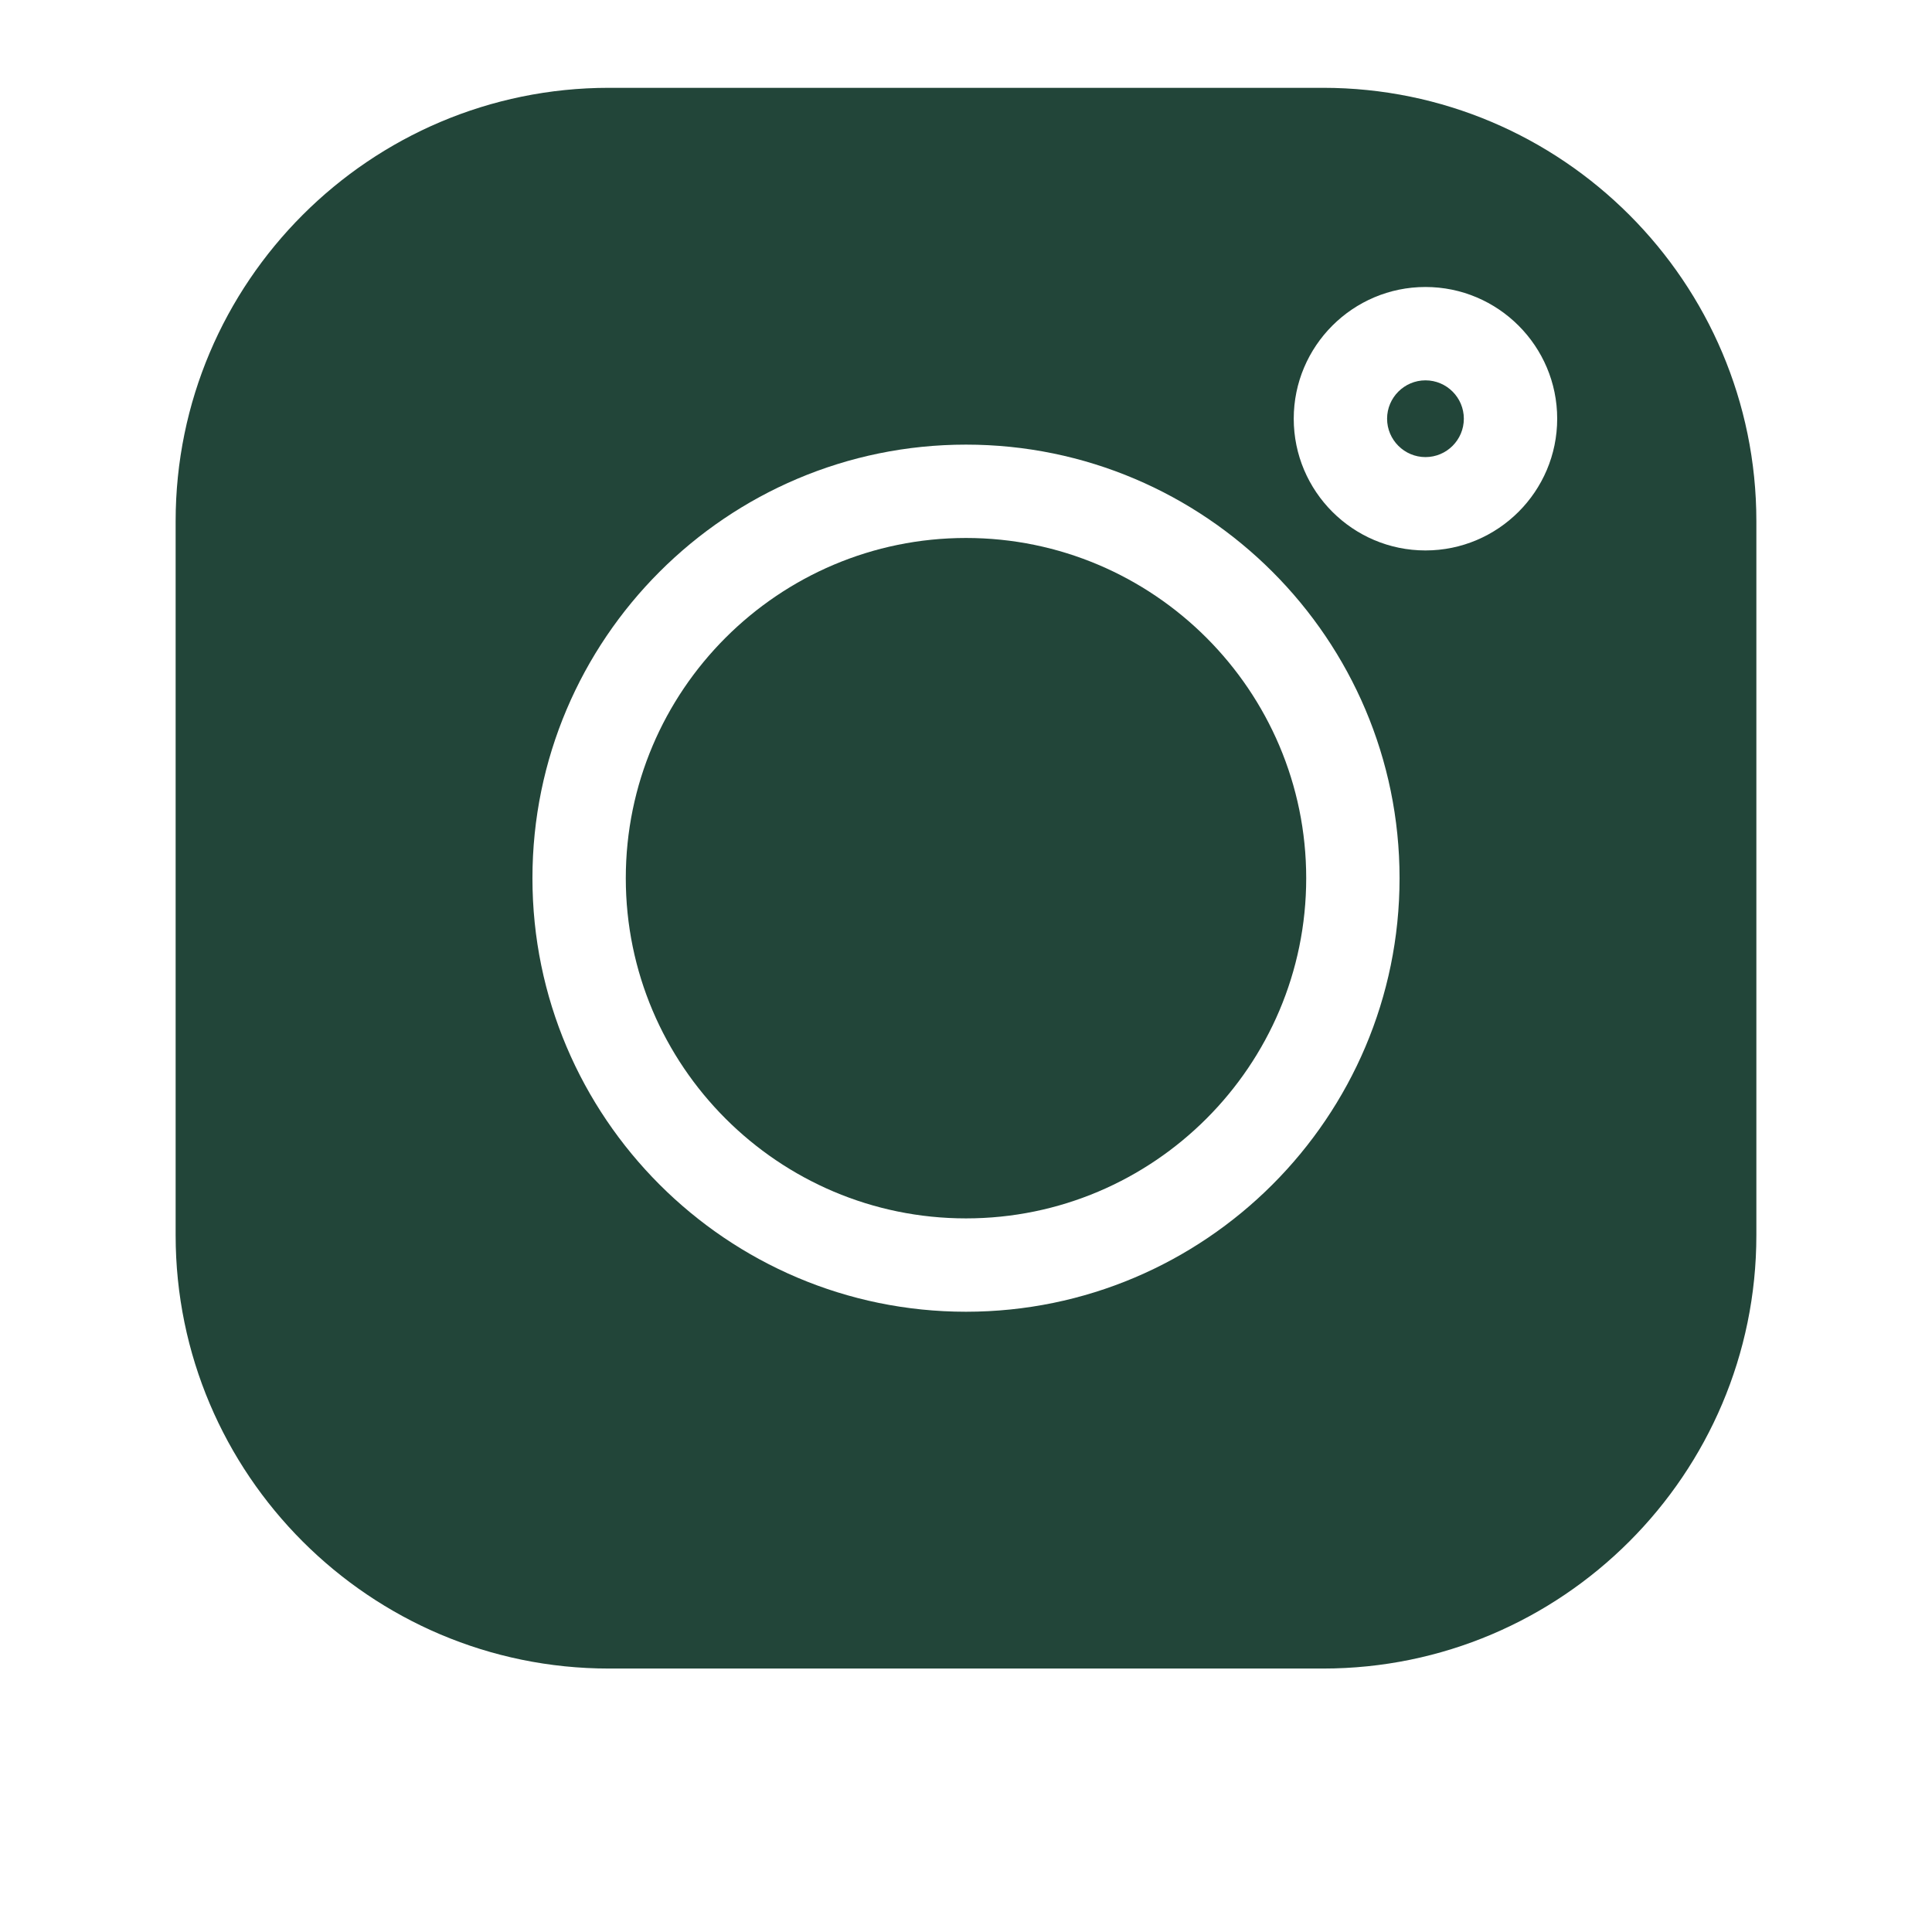 <svg width="22" height="22" viewBox="0 0 22 22" fill="none" xmlns="http://www.w3.org/2000/svg">
<g clip-path="url(#clip0_2005_1679)">
<path d="M16.232 4.331C15.992 4.331 15.795 4.527 15.795 4.768C15.795 5.009 15.992 5.205 16.232 5.205C16.473 5.205 16.669 5.009 16.669 4.768C16.669 4.527 16.473 4.331 16.232 4.331Z" fill="#224539"/>
<path d="M11 6.126C8.864 6.126 7.126 7.864 7.126 10C7.126 12.136 8.864 13.874 11 13.874C13.136 13.874 14.874 12.136 14.874 10C14.874 7.864 13.136 6.126 11 6.126Z" fill="#224539"/>
<path d="M15.066 1H6.934C4.214 1 2 3.214 2 5.934V14.066C2 16.787 4.214 19 6.934 19H15.066C17.787 19 20 16.786 20 14.066V5.934C20 3.214 17.787 1 15.066 1ZM11 14.937C8.278 14.937 6.063 12.722 6.063 10C6.063 7.278 8.278 5.063 11 5.063C13.722 5.063 15.937 7.278 15.937 10C15.937 12.722 13.722 14.937 11 14.937ZM16.232 6.268C15.405 6.268 14.732 5.595 14.732 4.768C14.732 3.941 15.405 3.268 16.232 3.268C17.059 3.268 17.732 3.941 17.732 4.768C17.732 5.595 17.059 6.268 16.232 6.268Z" fill="#224539"/>
</g>
<defs>
<clipPath id="clip0_2005_1679">
<rect width="18" height="18" fill="white" transform="translate(2 1)"/>
</clipPath>
</defs>
</svg>
